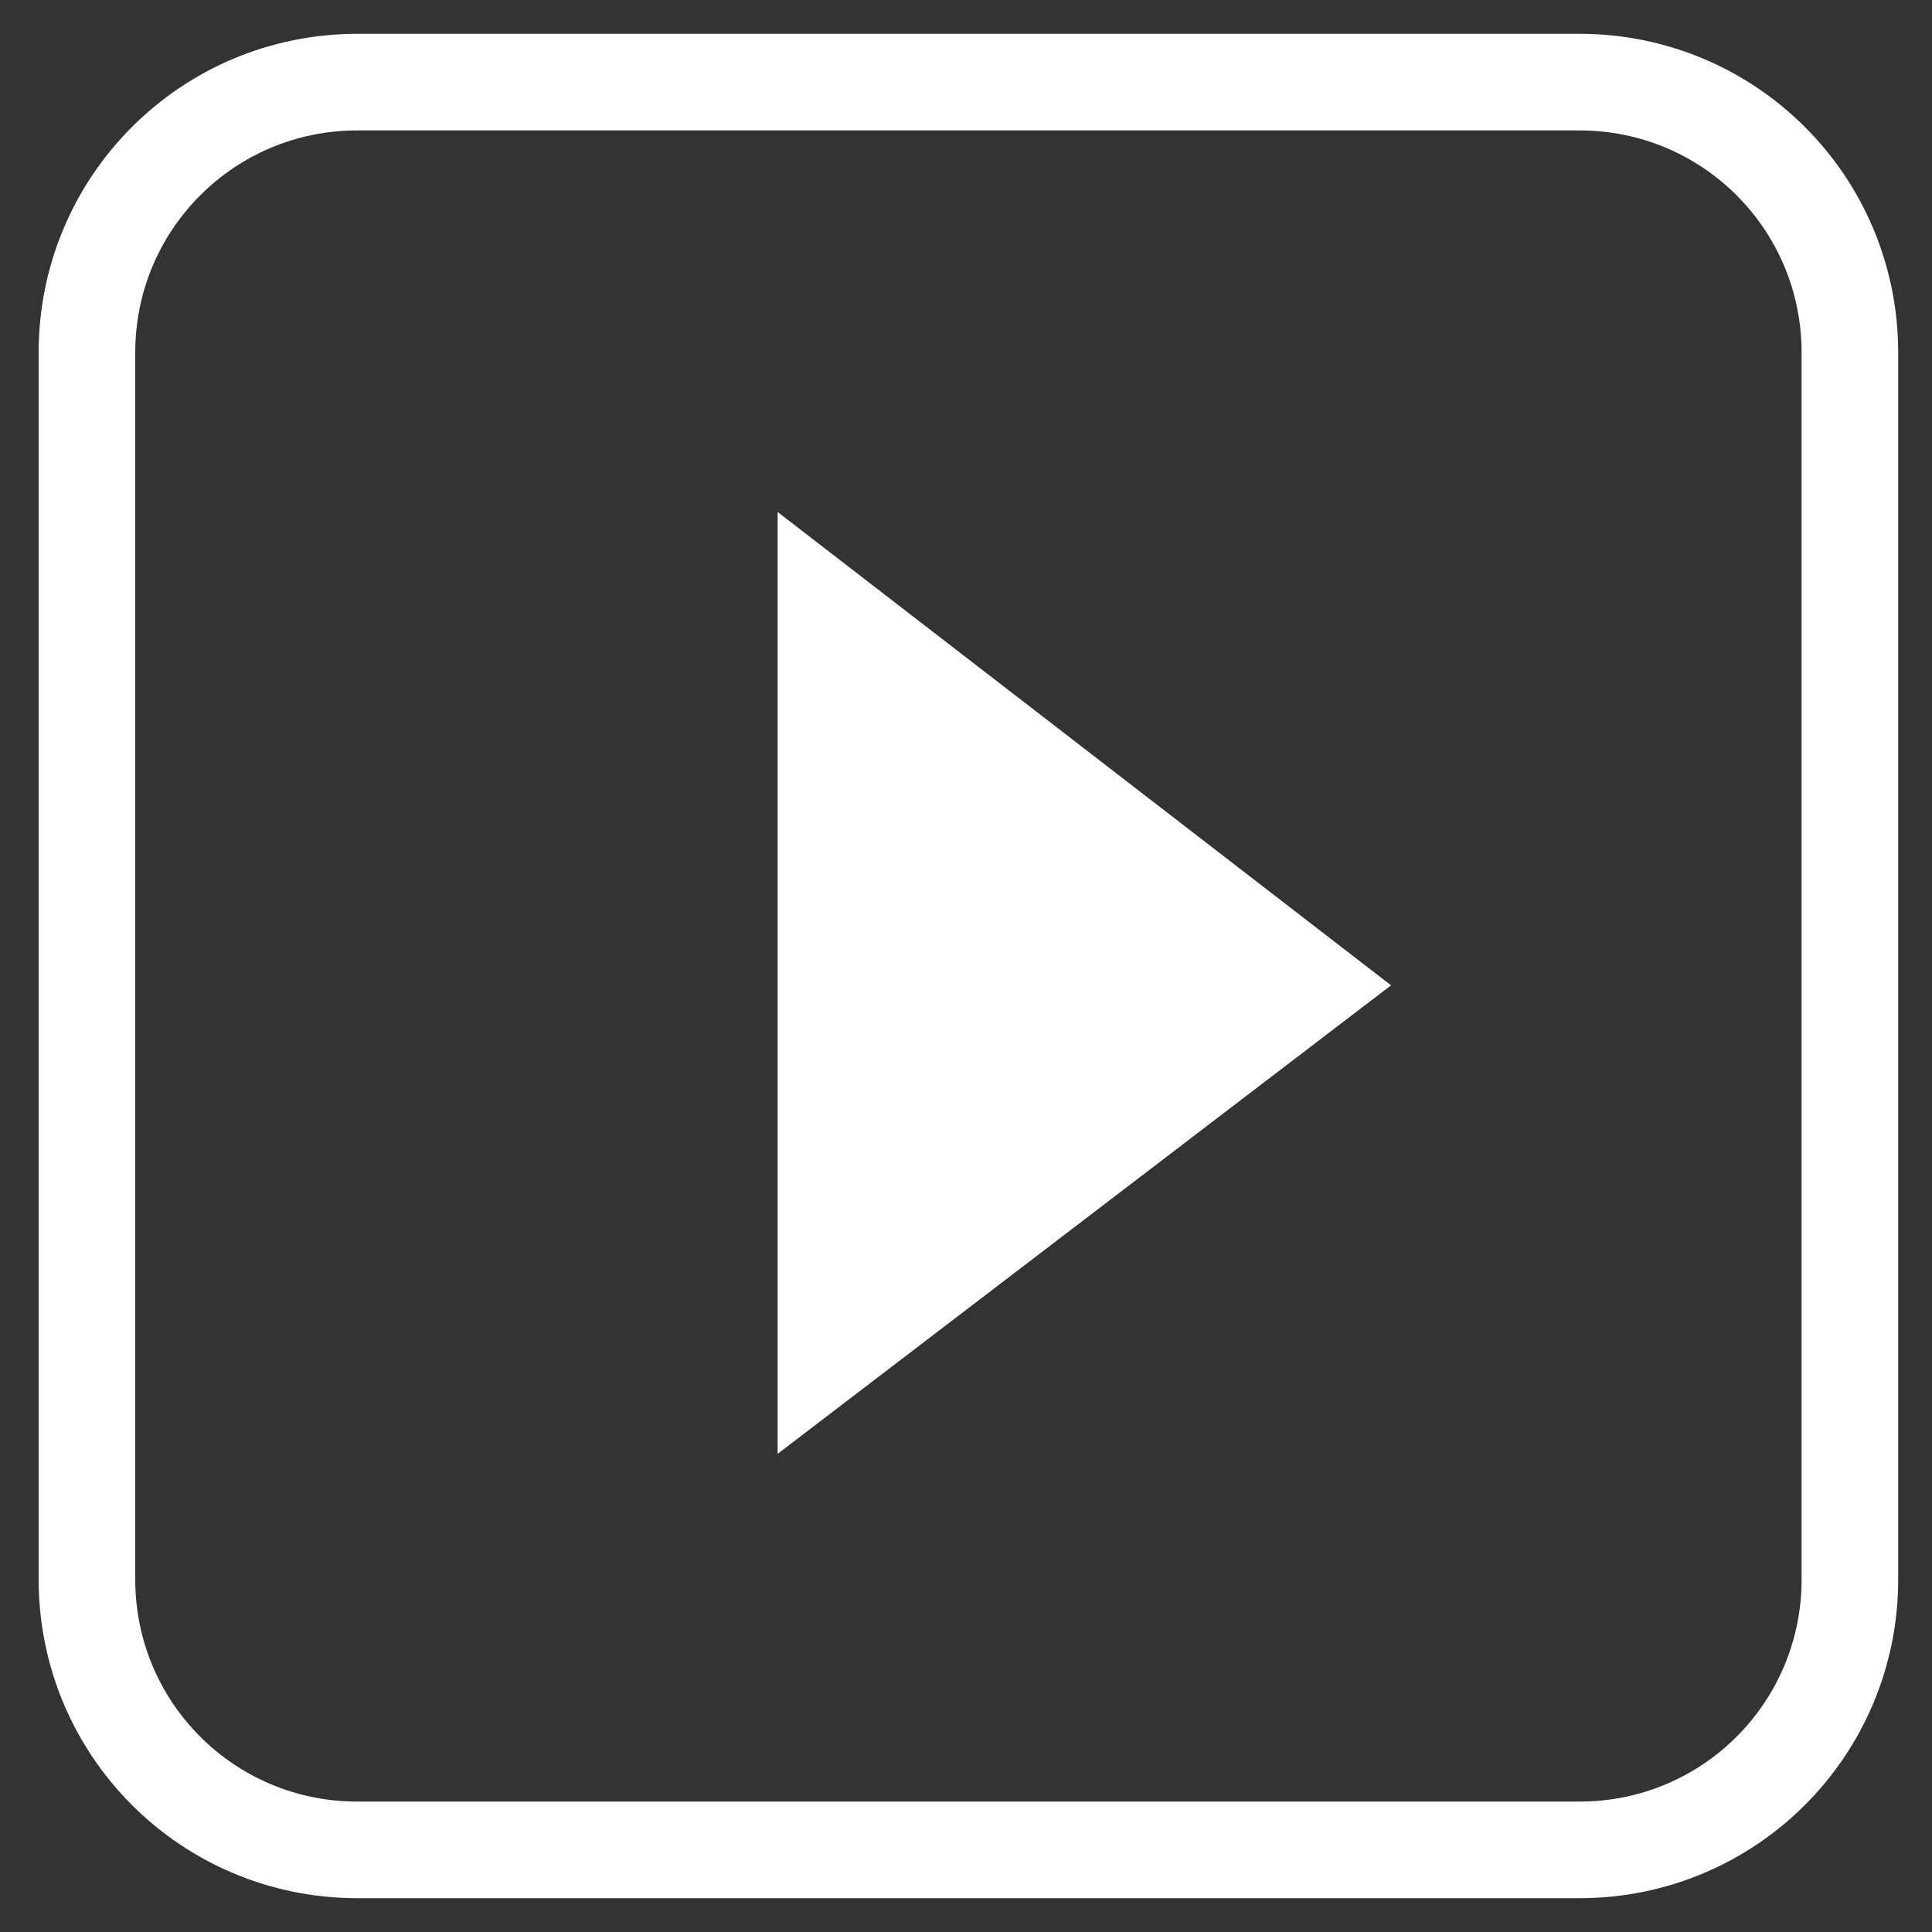 <?xml version="1.0" encoding="utf-8"?>
<!-- Generator: Adobe Illustrator 24.2.0, SVG Export Plug-In . SVG Version: 6.00 Build 0)  -->
<svg version="1.1" id="Ebene_1" xmlns="http://www.w3.org/2000/svg" xmlns:xlink="http://www.w3.org/1999/xlink" x="0px" y="0px"
	 viewBox="0 0 40 40" style="enable-background:new 0 0 40 40;" xml:space="preserve">
<rect x="0" y="0" width="40" height="40" fill="#333333" stroke="none"/>
<style type="text/css">
	.st0{fill:none;stroke:#FFFFFF;stroke-width:2;stroke-miterlimit:10;}
	.st1{fill:#FFFFFF;}
</style>
<path class="st0" d="M32.7,38.3H7.4c-3.1,0-5.6-2.5-5.6-5.6V7.3c0-3.1,2.5-5.6,5.6-5.6h25.3c3.1,0,5.6,2.5,5.6,5.6v25.4
	C38.3,35.8,35.8,38.3,32.7,38.3z"/>
<polygon class="st1" points="16.1,10.6 16.1,30.1 28.8,20.4 "/>
</svg>
